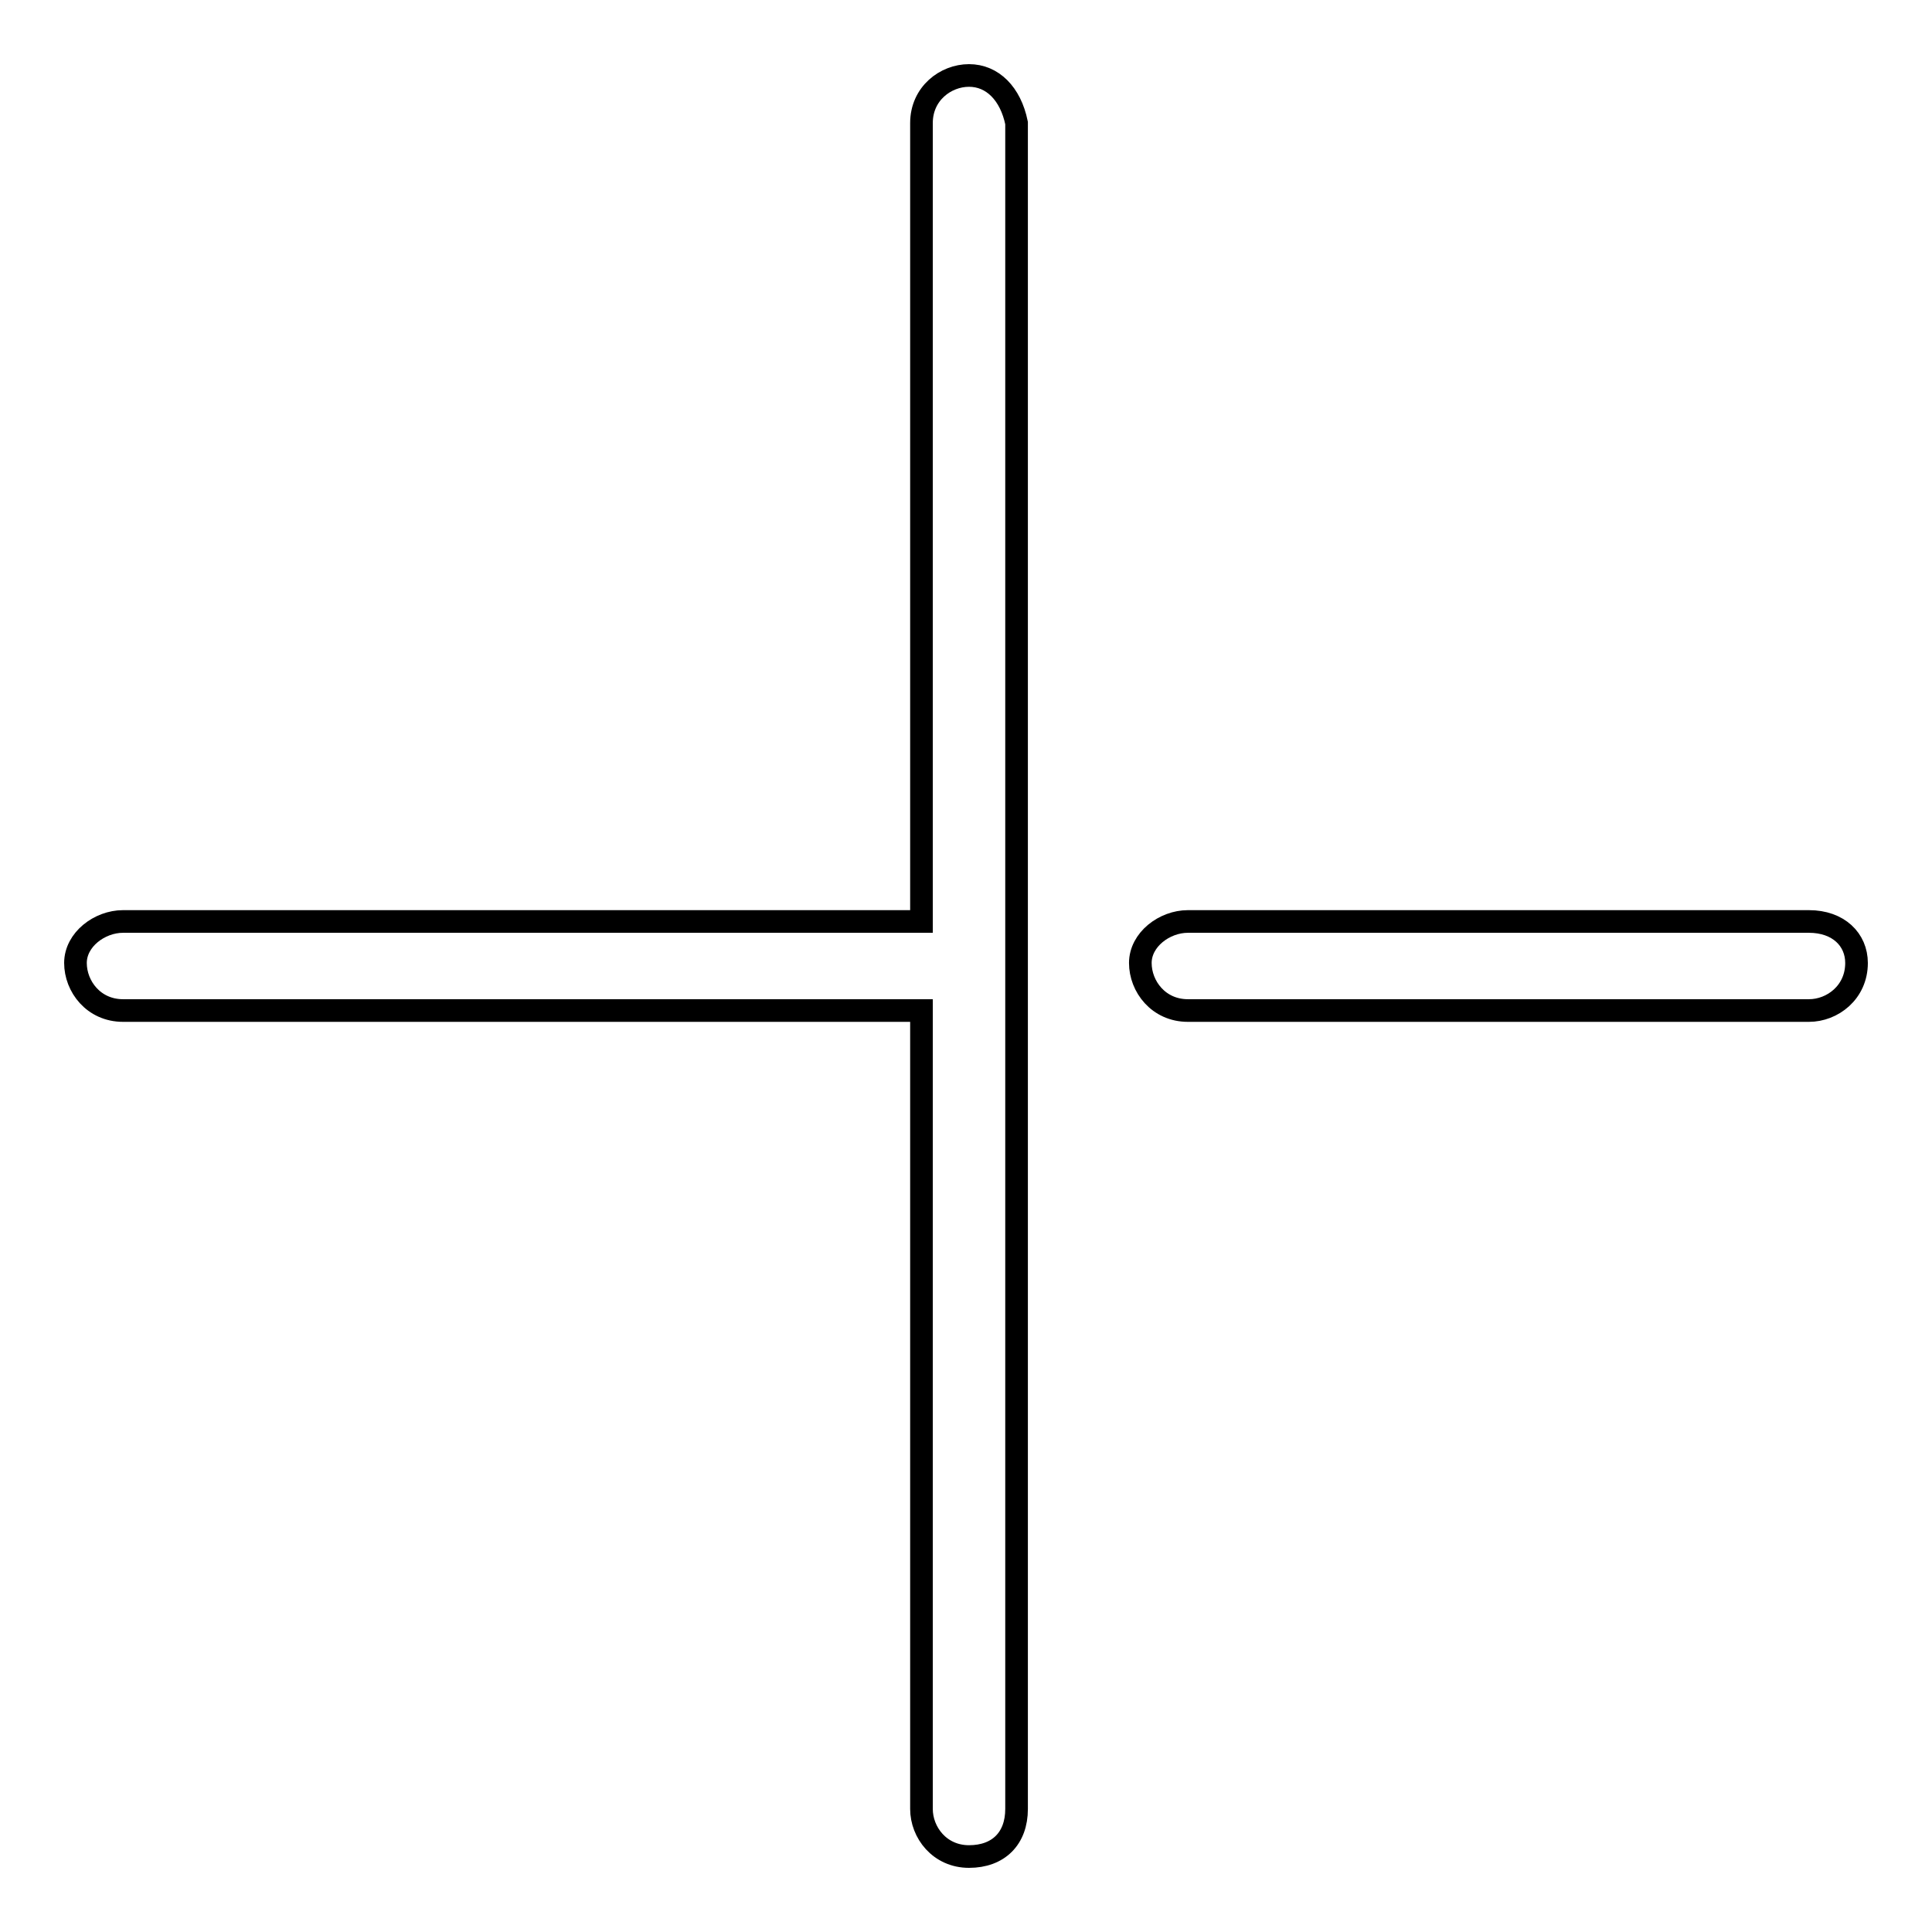 <?xml version="1.0" encoding="utf-8"?>
<!-- Svg Vector Icons : http://www.onlinewebfonts.com/icon -->
<!DOCTYPE svg PUBLIC "-//W3C//DTD SVG 1.1//EN" "http://www.w3.org/Graphics/SVG/1.1/DTD/svg11.dtd">
<svg version="1.1" xmlns="http://www.w3.org/2000/svg" xmlns:xlink="http://www.w3.org/1999/xlink" x="0px" y="0px" viewBox="0 0 256 256" enable-background="new 0 0 256 256" xml:space="preserve">
<g> <path stroke-width="3" fill-opacity="0" stroke="#000000"  d="M128.4,10c-3.1,0-6.3,2.4-6.3,6.3v105.8H16.3c-3.1,0-6.3,2.4-6.3,5.5c0,3.1,2.4,6.3,6.3,6.3h105.8v105.8 c0,3.1,2.4,6.3,6.3,6.3c3.9,0,6.3-2.4,6.3-6.3V16.3C133.9,12.4,131.5,10,128.4,10z M239.7,122.1h-82.3c-3.1,0-6.3,2.4-6.3,5.5 c0,3.1,2.4,6.3,6.3,6.3h82.3c3.1,0,6.3-2.4,6.3-6.3C246,124.5,243.6,122.1,239.7,122.1z"/></g>
</svg>